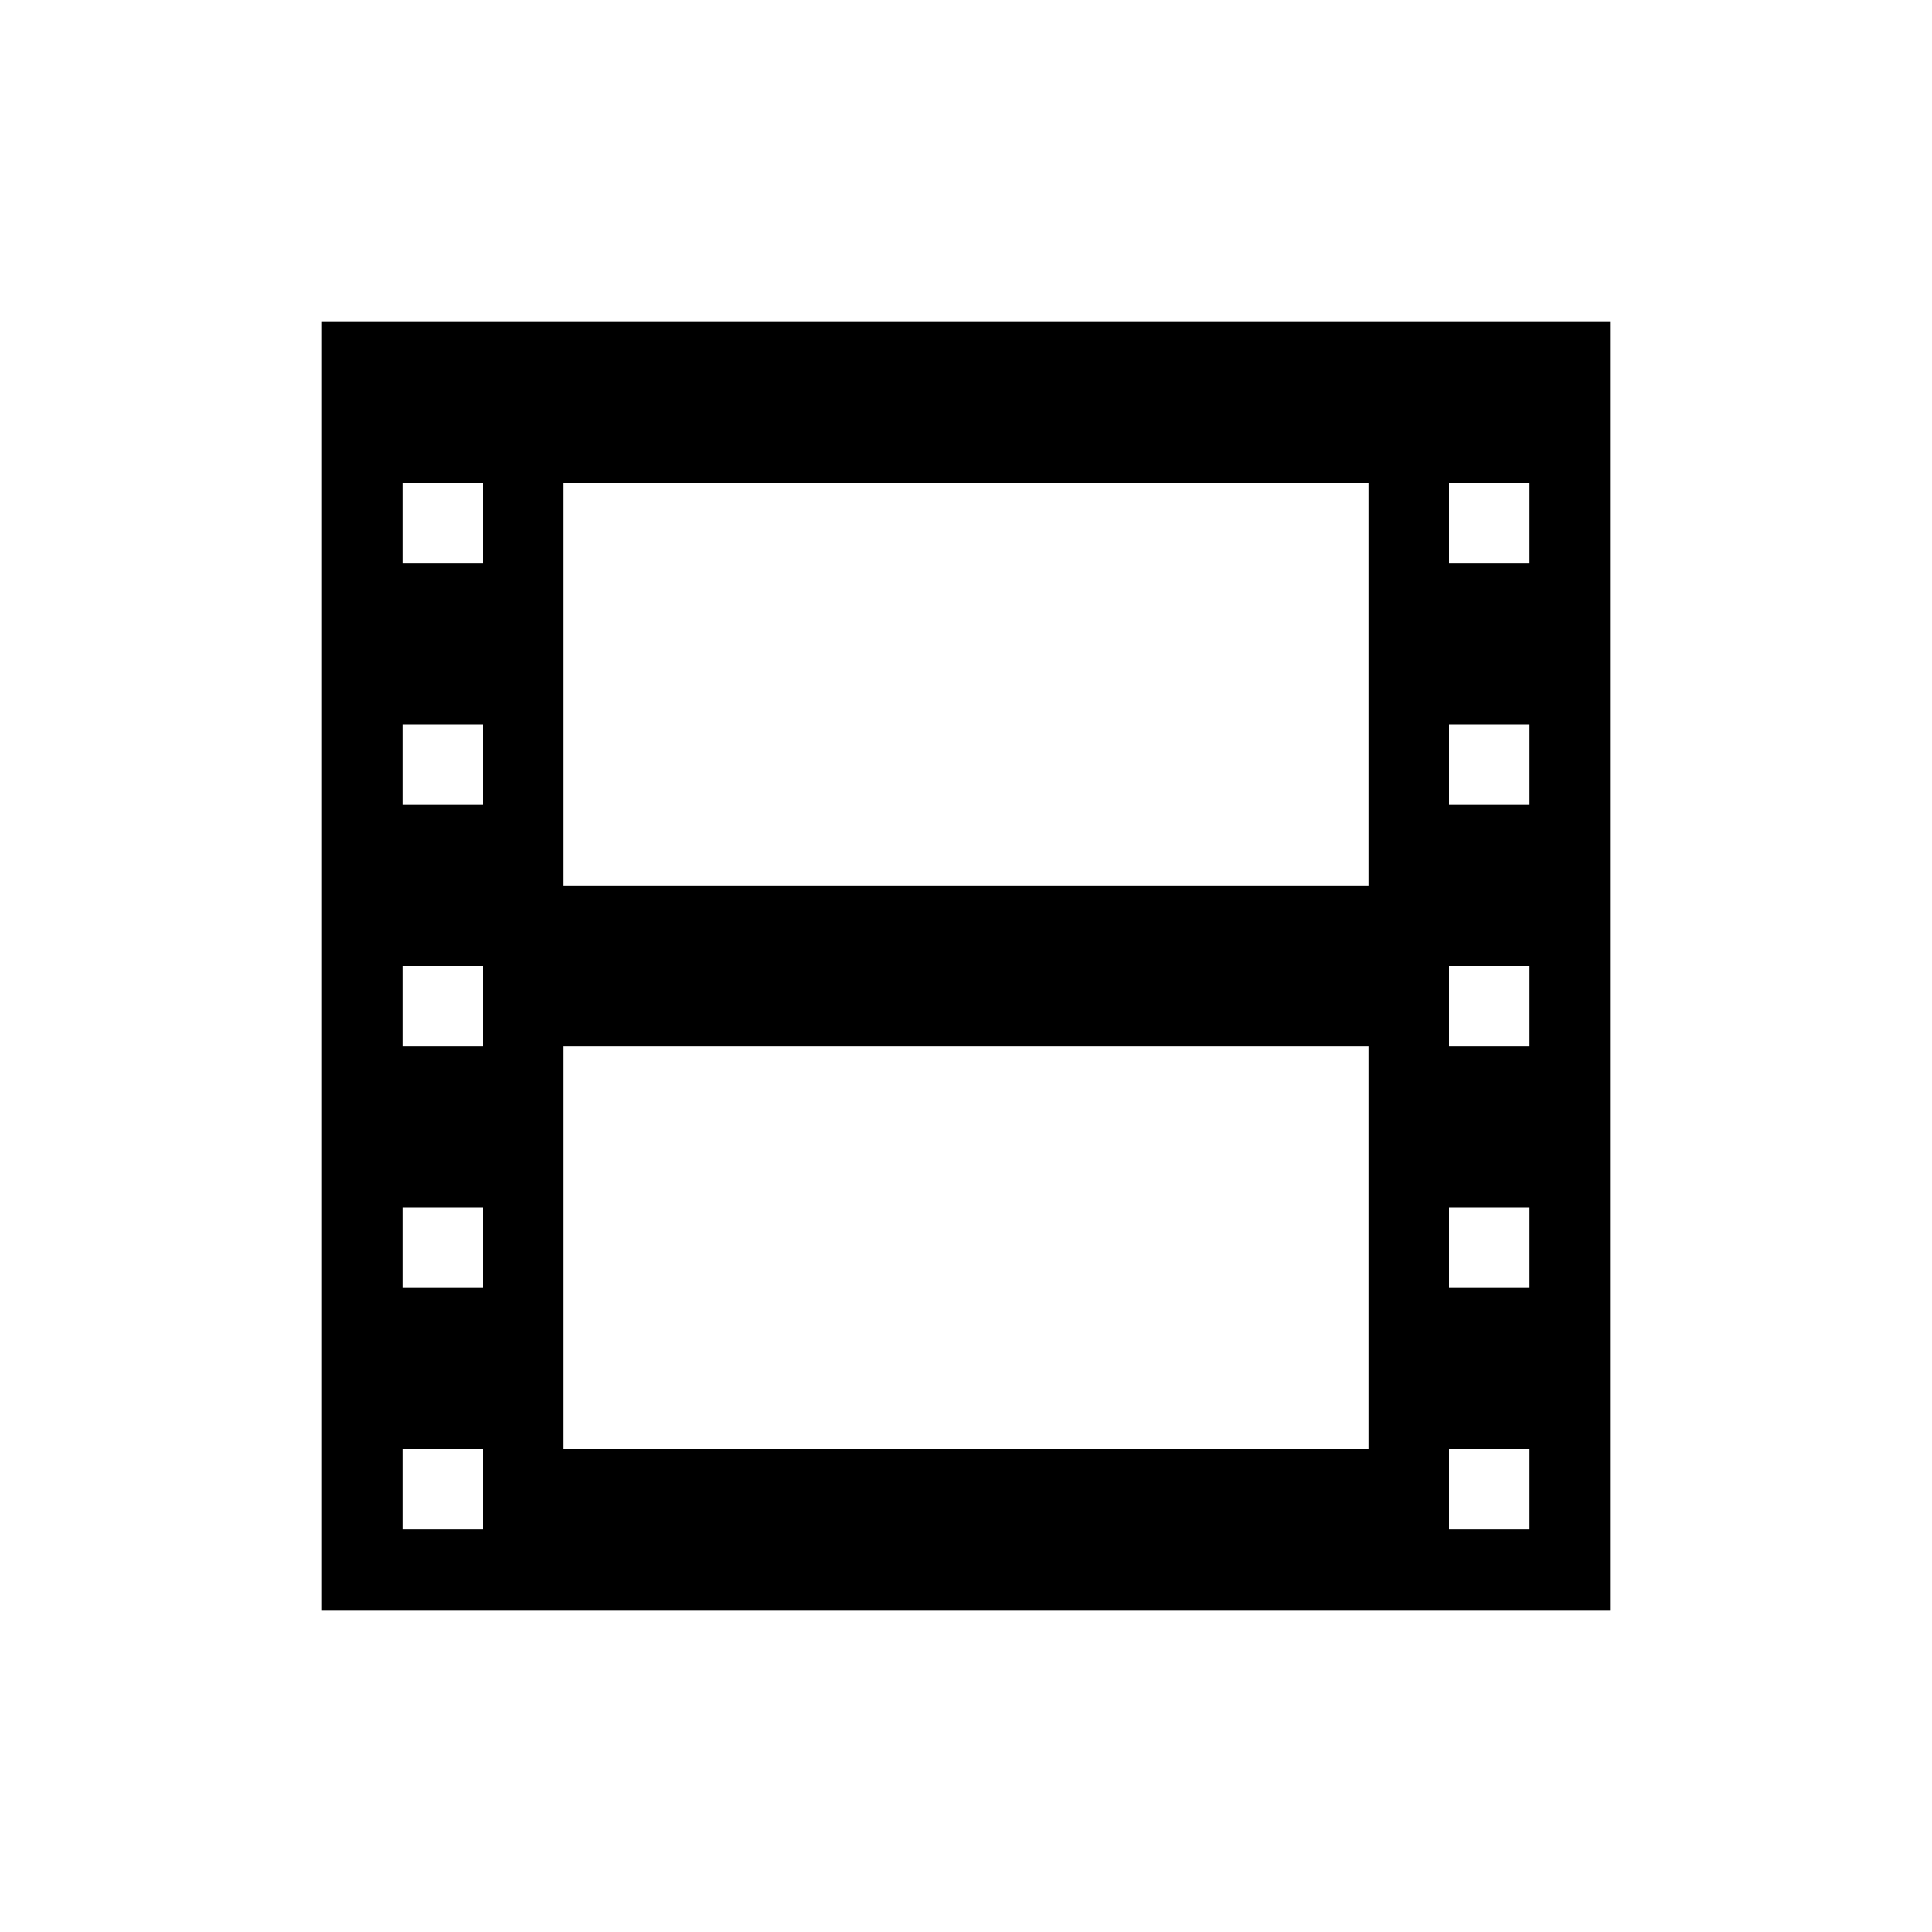 <svg width="24" height="24" viewBox="0 0 24 24" fill="none" xmlns="http://www.w3.org/2000/svg">
<path d="M4 4V20H20V4H4ZM6 19H5V18H6V19ZM6 16H5V15H6V16ZM6 13H5V12H6V13ZM6 10H5V9H6V10ZM6 7H5V6H6V7ZM17 18H7V13H17V18ZM17 11H7V6H17V11ZM19 19H18V18H19V19ZM19 16H18V15H19V16ZM19 13H18V12H19V13ZM19 10H18V9H19V10ZM19 7H18V6H19V7Z" fill="black"/>
</svg>
